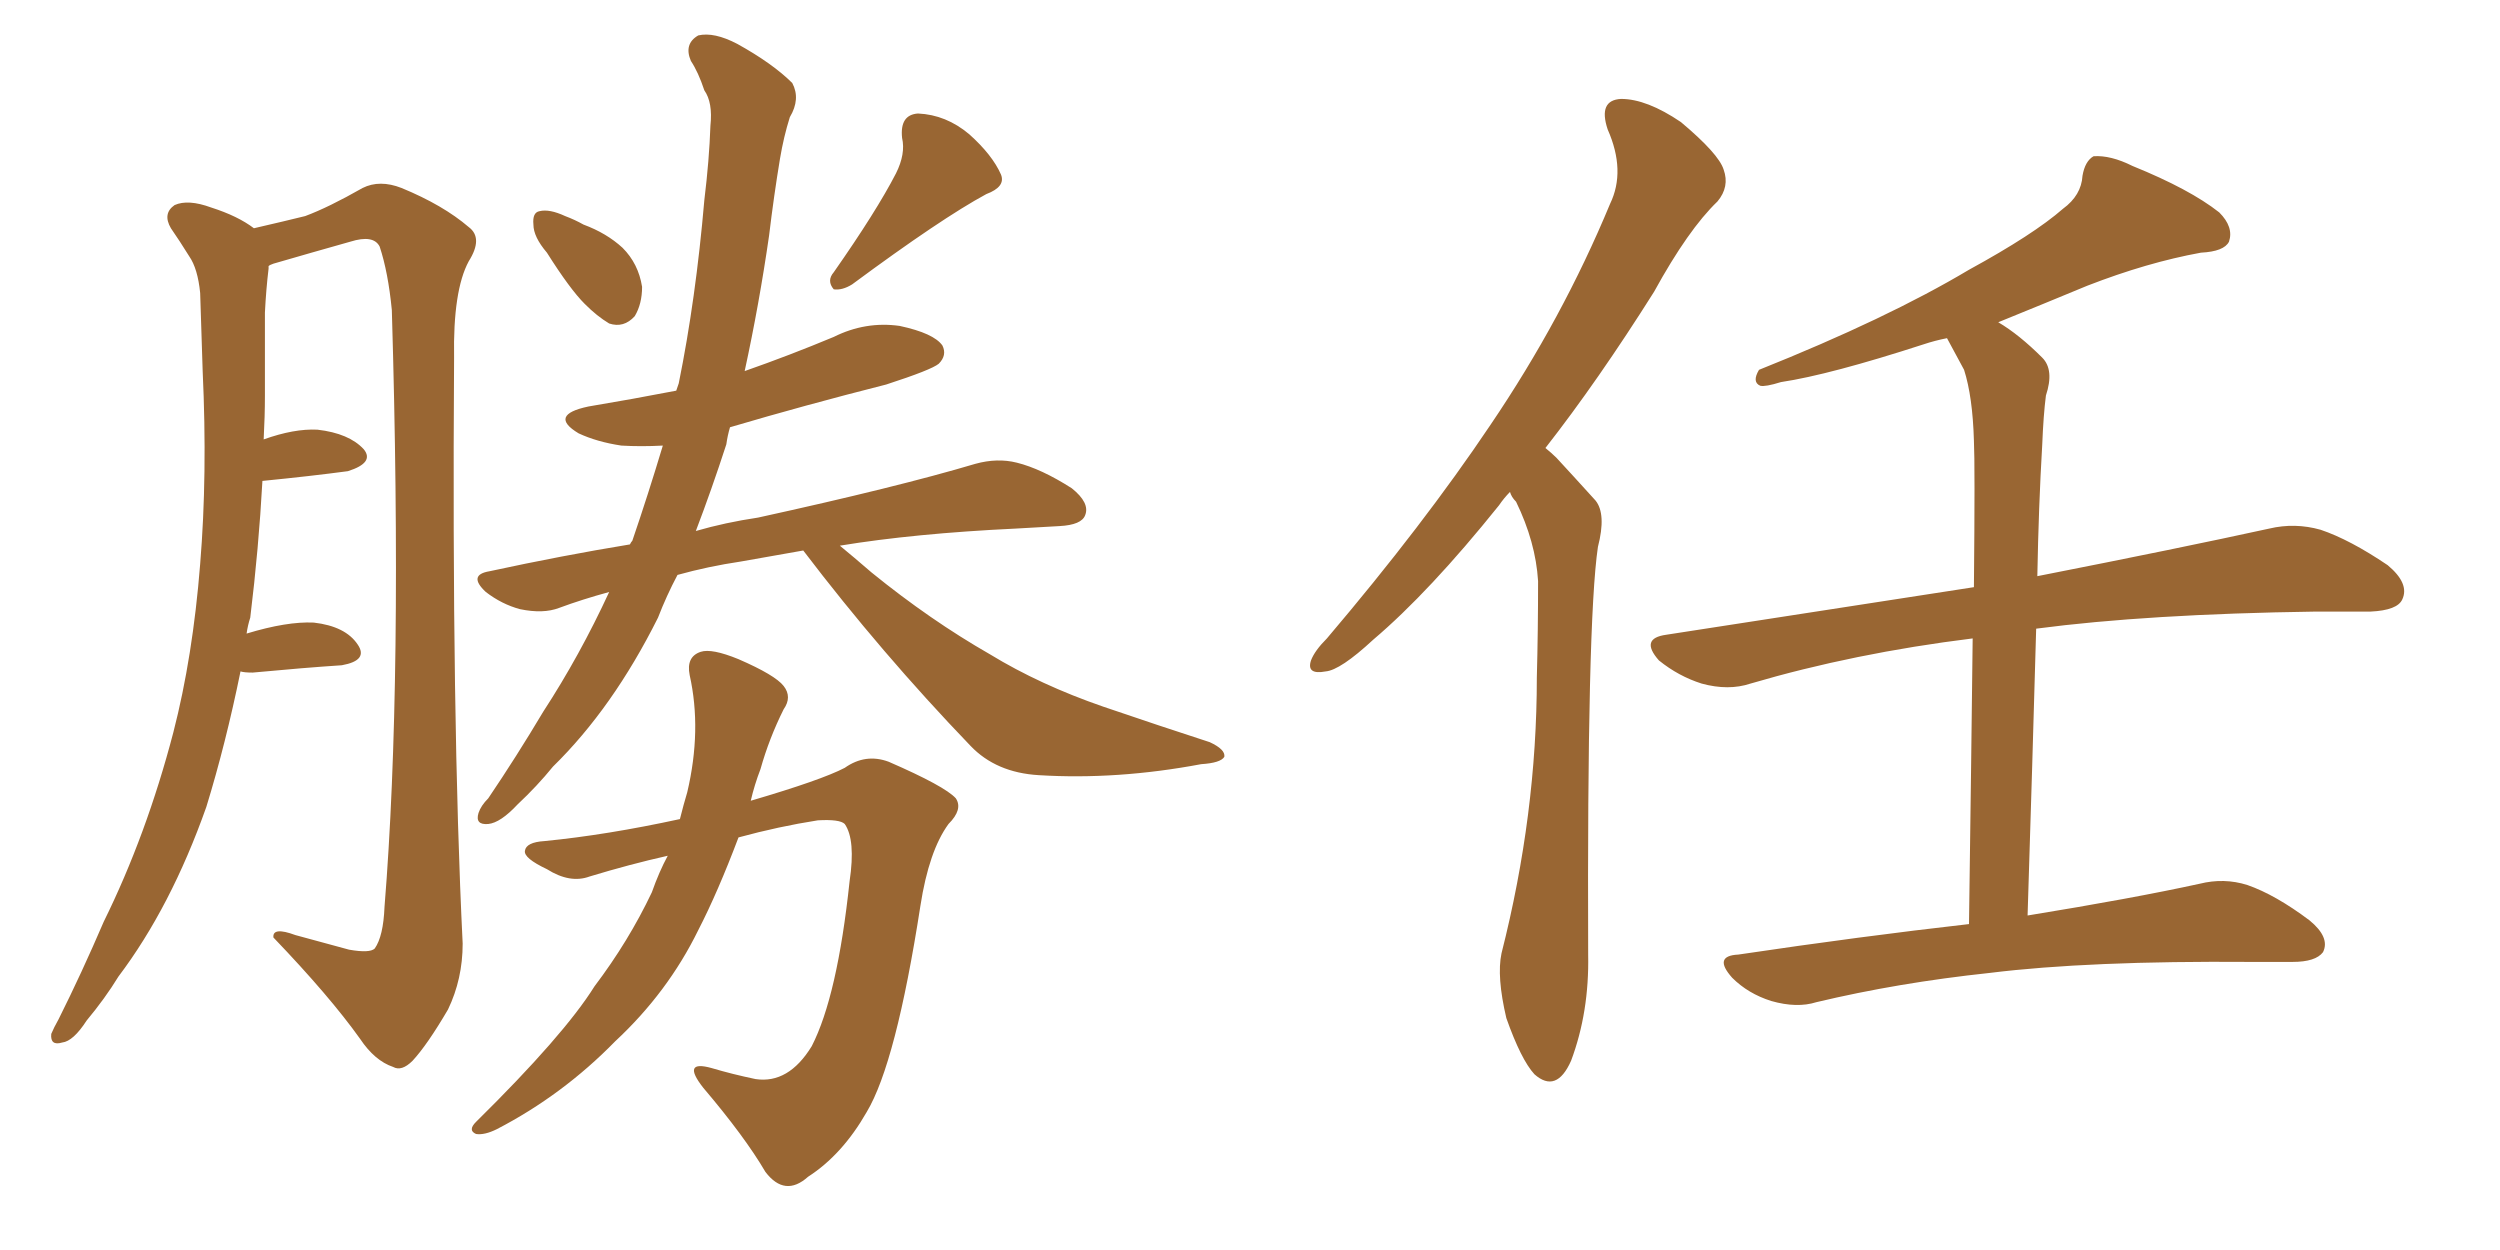 <svg xmlns="http://www.w3.org/2000/svg" xmlns:xlink="http://www.w3.org/1999/xlink" width="300" height="150"><path fill="#996633" padding="10" d="M28.86 80.57L28.86 80.57Q27.10 89.21 24.76 96.83L24.76 96.83Q20.51 108.84 14.21 117.19L14.21 117.19Q12.60 119.82 10.40 122.46L10.40 122.46Q8.79 124.95 7.47 125.10L7.47 125.10Q6.01 125.54 6.15 124.07L6.15 124.07Q6.45 123.34 7.03 122.31L7.03 122.31Q9.81 116.75 12.45 110.60L12.45 110.60Q17.58 100.20 20.80 87.89L20.80 87.89Q23.14 78.81 24.02 67.68L24.02 67.68Q24.90 56.98 24.32 44.53L24.32 44.53Q24.17 39.55 24.02 35.16L24.02 35.16Q23.73 32.23 22.71 30.76L22.71 30.76Q21.53 28.86 20.51 27.39L20.51 27.39Q19.48 25.63 20.95 24.61L20.95 24.61Q22.56 23.88 25.34 24.90L25.34 24.90Q28.56 25.93 30.47 27.39L30.47 27.39Q34.28 26.51 36.62 25.93L36.62 25.93Q39.40 24.90 43.51 22.56L43.51 22.56Q45.56 21.53 48.19 22.56L48.19 22.56Q53.17 24.61 56.25 27.25L56.25 27.25Q58.01 28.56 56.25 31.35L56.25 31.35Q54.35 34.86 54.49 42.92L54.49 42.92Q54.20 86.43 55.52 113.23L55.52 113.23Q55.52 117.48 53.76 121.14L53.76 121.14Q51.27 125.39 49.51 127.29L49.51 127.29Q48.19 128.61 47.17 128.03L47.17 128.03Q44.97 127.29 43.21 124.66L43.21 124.66Q39.55 119.53 32.81 112.50L32.81 112.50Q32.67 111.18 35.45 112.21L35.45 112.21Q38.67 113.09 41.89 113.96L41.89 113.96Q44.38 114.40 44.97 113.82L44.97 113.82Q46.00 112.35 46.14 108.84L46.14 108.84Q48.34 81.74 47.02 37.21L47.02 37.21Q46.58 32.67 45.56 29.59L45.56 29.59Q44.82 28.13 42.04 29.00L42.04 29.00Q37.35 30.32 32.81 31.64L32.81 31.64Q32.37 31.79 32.23 31.93L32.23 31.93Q32.23 32.08 32.23 32.23L32.23 32.23Q31.93 34.72 31.79 37.50L31.79 37.50Q31.79 42.19 31.79 47.46L31.79 47.46Q31.79 49.95 31.64 52.73L31.64 52.73Q35.30 51.42 38.09 51.56L38.09 51.56Q41.89 52.00 43.65 53.91L43.65 53.91Q44.97 55.52 41.75 56.54L41.75 56.54Q37.35 57.13 31.49 57.71L31.49 57.71Q31.05 65.77 30.03 74.12L30.03 74.12Q29.74 75 29.59 76.03L29.59 76.03Q34.42 74.56 37.65 74.71L37.65 74.71Q41.46 75.15 42.92 77.34L42.92 77.34Q44.24 79.25 41.02 79.83L41.02 79.83Q36.47 80.13 30.32 80.71L30.32 80.71Q29.30 80.71 28.86 80.57ZM65.63 30.32L65.63 30.32Q64.01 28.42 64.01 26.95L64.01 26.95Q63.87 25.49 64.75 25.34L64.75 25.34Q65.92 25.05 67.82 25.93L67.82 25.93Q68.99 26.37 70.02 26.95L70.02 26.95Q72.80 27.98 74.71 29.74L74.71 29.74Q76.61 31.64 77.05 34.42L77.05 34.42Q77.05 36.47 76.17 37.94L76.17 37.94Q74.85 39.40 73.10 38.82L73.10 38.82Q71.63 37.94 70.17 36.47L70.17 36.47Q68.41 34.72 65.63 30.32ZM107.52 20.80L107.52 20.80Q108.69 18.46 108.25 16.55L108.25 16.55Q107.96 13.77 110.16 13.62L110.16 13.62Q113.53 13.77 116.31 16.11L116.31 16.11Q119.09 18.60 120.12 20.95L120.12 20.95Q120.70 22.41 118.36 23.29L118.36 23.29Q112.94 26.22 102.25 34.13L102.25 34.13Q101.07 34.86 100.05 34.72L100.05 34.72Q99.17 33.69 100.05 32.67L100.05 32.67Q105.18 25.34 107.52 20.80ZM96.39 66.06L96.39 66.06Q92.14 66.80 88.92 67.38L88.92 67.38Q84.96 67.97 81.30 68.99L81.30 68.99Q79.98 71.48 78.96 74.12L78.96 74.12Q73.54 84.96 66.36 91.99L66.36 91.99Q64.45 94.34 62.11 96.53L62.11 96.53Q60.06 98.73 58.59 98.88L58.59 98.88Q56.98 99.02 57.42 97.56L57.42 97.56Q57.71 96.68 58.59 95.80L58.59 95.80Q61.96 90.82 65.19 85.40L65.19 85.40Q69.58 78.66 73.10 71.04L73.10 71.04Q69.87 71.92 67.09 72.95L67.09 72.95Q65.19 73.68 62.40 73.10L62.40 73.10Q60.21 72.51 58.30 71.04L58.30 71.04Q56.10 68.99 58.74 68.55L58.74 68.55Q67.53 66.65 75.59 65.33L75.59 65.33Q75.73 65.04 75.88 64.89L75.88 64.89Q77.78 59.33 79.54 53.47L79.54 53.47Q76.90 53.61 74.56 53.47L74.56 53.47Q71.63 53.03 69.43 52.00L69.43 52.00Q65.77 49.80 70.61 48.78L70.61 48.78Q75.88 47.90 81.15 46.88L81.15 46.88Q81.30 46.44 81.45 46.00L81.45 46.00Q83.50 35.89 84.52 24.02L84.52 24.02Q85.11 19.19 85.25 15.09L85.25 15.09Q85.55 12.30 84.52 10.84L84.52 10.84Q83.79 8.64 82.91 7.32L82.91 7.32Q82.03 5.27 83.79 4.25L83.79 4.25Q85.69 3.81 88.48 5.27L88.48 5.27Q92.72 7.62 95.07 9.96L95.07 9.96Q96.09 11.87 94.78 14.06L94.78 14.06Q94.04 16.41 93.60 19.04L93.60 19.04Q92.87 23.44 92.29 28.27L92.29 28.27Q91.11 36.47 89.36 44.53L89.36 44.53Q94.78 42.63 100.05 40.43L100.05 40.43Q103.86 38.53 107.96 39.11L107.96 39.11Q112.06 39.99 113.09 41.46L113.09 41.46Q113.67 42.63 112.65 43.65L112.65 43.65Q111.77 44.38 106.35 46.14L106.35 46.14Q96.53 48.63 87.60 51.27L87.60 51.27Q87.30 52.29 87.16 53.32L87.16 53.32Q85.40 58.74 83.50 63.72L83.50 63.72Q87.01 62.70 90.97 62.11L90.97 62.11Q107.67 58.45 117.04 55.66L117.04 55.66Q119.68 54.93 122.02 55.52L122.02 55.52Q124.95 56.25 128.61 58.59L128.61 58.59Q130.81 60.35 130.22 61.82L130.22 61.82Q129.79 62.99 127.15 63.13L127.15 63.13Q124.66 63.28 121.88 63.43L121.88 63.43Q109.72 64.01 100.78 65.48L100.78 65.48Q102.39 66.80 104.59 68.70L104.59 68.70Q111.62 74.41 118.80 78.52L118.80 78.52Q124.80 82.18 132.42 84.81L132.42 84.81Q139.31 87.16 145.17 89.06L145.17 89.06Q147.07 89.94 146.92 90.82L146.92 90.82Q146.48 91.55 144.14 91.70L144.14 91.70Q134.03 93.60 124.66 93.02L124.66 93.02Q119.53 92.72 116.46 89.50L116.46 89.50Q105.76 78.37 96.39 66.06ZM80.13 102.69L80.13 102.69L80.13 102.69Q75.59 103.71 70.75 105.18L70.75 105.18Q68.41 106.05 65.63 104.30L65.63 104.30Q62.84 102.98 62.99 102.10L62.99 102.10Q63.13 101.07 65.33 100.93L65.33 100.93Q72.80 100.20 81.59 98.29L81.59 98.29Q82.03 96.53 82.47 95.07L82.47 95.07Q84.23 87.60 82.76 81.01L82.76 81.01Q82.32 78.81 84.08 78.22L84.08 78.22Q85.40 77.78 88.62 79.10L88.62 79.10Q93.02 81.01 94.04 82.32L94.04 82.32Q95.07 83.64 94.04 85.11L94.04 85.11Q92.29 88.62 91.26 92.29L91.26 92.29Q90.53 94.19 90.09 96.09L90.09 96.09Q98.58 93.60 101.37 92.14L101.37 92.14Q103.86 90.38 106.64 91.41L106.64 91.41Q113.38 94.34 114.70 95.80L114.70 95.80Q115.58 97.12 113.82 98.88L113.82 98.88Q111.47 102.10 110.45 108.69L110.45 108.69Q107.52 127.59 104.00 133.45L104.00 133.45Q101.07 138.57 96.97 141.21L96.97 141.21Q94.19 143.70 91.85 140.63L91.85 140.63Q89.36 136.38 84.38 130.52L84.38 130.52Q81.74 127.15 85.40 128.17L85.40 128.17Q87.89 128.91 90.67 129.49L90.67 129.49Q94.63 130.08 97.41 125.54L97.41 125.54Q100.49 119.53 101.95 105.76L101.95 105.76Q102.69 100.78 101.37 98.88L101.37 98.88Q100.78 98.29 98.14 98.44L98.14 98.44Q93.46 99.17 88.62 100.49L88.62 100.49Q86.13 107.08 83.79 111.62L83.79 111.62Q80.13 119.09 73.83 124.95L73.83 124.95Q67.53 131.40 59.62 135.50L59.62 135.50Q58.15 136.23 57.13 136.08L57.13 136.08Q56.10 135.64 57.13 134.62L57.13 134.62Q67.68 124.22 71.34 118.36L71.34 118.36Q75.44 112.94 78.22 107.08L78.22 107.08Q79.10 104.59 80.13 102.69ZM181.20 59.03L181.20 59.03Q180.47 59.77 179.88 60.64L179.88 60.64Q171.53 71.04 164.79 76.76L164.79 76.76Q160.84 80.42 159.08 80.57L159.08 80.57Q156.74 81.01 157.32 79.25L157.32 79.25Q157.76 78.08 159.23 76.61L159.23 76.61Q170.80 62.99 178.86 50.98L178.86 50.98Q187.50 38.23 193.21 24.46L193.21 24.46Q195.12 20.51 192.92 15.53L192.92 15.53Q191.75 12.01 194.53 11.87L194.53 11.87Q197.61 11.87 201.71 14.65L201.71 14.65Q206.25 18.46 206.84 20.36L206.84 20.36Q207.57 22.41 206.10 24.17L206.10 24.17Q202.59 27.54 198.49 35.01L198.49 35.01Q191.75 45.70 185.45 53.76L185.45 53.76Q186.18 54.35 186.77 54.93L186.77 54.93Q188.67 56.98 191.46 60.06L191.46 60.06Q192.77 61.67 191.75 65.63L191.75 65.63Q190.43 74.56 190.58 114.55L190.58 114.55Q190.72 121.44 188.53 127.29L188.53 127.29Q186.77 131.25 184.13 128.91L184.13 128.91Q182.52 127.15 180.76 122.17L180.76 122.17Q179.59 117.19 180.18 114.40L180.18 114.40Q184.42 97.71 184.42 81.30L184.42 81.30Q184.57 75.59 184.57 69.73L184.57 69.73Q184.28 65.04 181.93 60.21L181.93 60.21Q181.35 59.62 181.20 59.03ZM236.28 110.89L236.28 110.89L236.28 110.89Q236.57 89.94 236.72 76.61L236.72 76.61Q222.51 78.37 210.06 82.03L210.06 82.03Q207.42 82.91 204.20 82.03L204.20 82.03Q201.42 81.15 199.07 79.25L199.07 79.25Q196.73 76.61 199.95 76.17L199.95 76.17Q219.73 73.10 236.87 70.46L236.87 70.46Q237.01 55.66 236.87 52.88L236.87 52.88Q236.72 47.61 235.69 44.38L235.69 44.38Q234.67 42.48 233.64 40.58L233.64 40.58Q232.18 40.87 230.86 41.31L230.86 41.31Q219.58 44.97 213.72 45.85L213.72 45.85Q211.82 46.44 211.23 46.29L211.23 46.29Q210.21 45.85 211.08 44.38L211.08 44.38Q226.46 38.23 236.28 32.37L236.28 32.37Q244.04 28.13 247.56 25.05L247.56 25.05Q249.76 23.44 249.90 21.09L249.90 21.09Q250.20 19.34 251.22 18.75L251.22 18.75Q253.27 18.60 255.91 19.92L255.91 19.92Q262.79 22.71 266.31 25.49L266.31 25.49Q268.07 27.25 267.48 29.00L267.48 29.00Q266.89 30.18 264.11 30.32L264.11 30.32Q257.67 31.49 250.49 34.28L250.49 34.28Q245.21 36.47 239.79 38.67L239.79 38.67Q242.29 40.14 245.07 42.92L245.07 42.92Q246.53 44.38 245.51 47.46L245.51 47.46Q245.21 49.80 245.07 53.32L245.07 53.32Q244.63 60.79 244.48 69.14L244.48 69.14Q261.62 65.77 272.31 63.43L272.31 63.43Q275.39 62.70 278.47 63.57L278.47 63.57Q281.98 64.75 286.52 67.82L286.52 67.82Q289.16 70.02 288.28 71.92L288.28 71.92Q287.70 73.24 284.47 73.39L284.47 73.39Q281.40 73.39 277.88 73.39L277.88 73.39Q257.67 73.68 244.34 75.44L244.34 75.44Q243.90 91.26 243.31 109.86L243.31 109.86Q255.91 107.81 263.96 106.05L263.96 106.05Q266.89 105.32 269.68 106.20L269.68 106.20Q273.05 107.37 277.15 110.45L277.15 110.45Q279.64 112.50 278.76 114.26L278.76 114.26Q277.88 115.43 275.10 115.43L275.10 115.43Q272.75 115.43 270.12 115.43L270.12 115.43Q250.63 115.28 238.77 116.75L238.77 116.75Q227.78 117.92 217.97 120.26L217.97 120.26Q215.63 121.00 212.55 120.12L212.55 120.12Q209.77 119.24 207.86 117.33L207.86 117.33Q205.52 114.70 208.59 114.55L208.59 114.55Q223.39 112.35 236.28 110.89Z"/></svg>